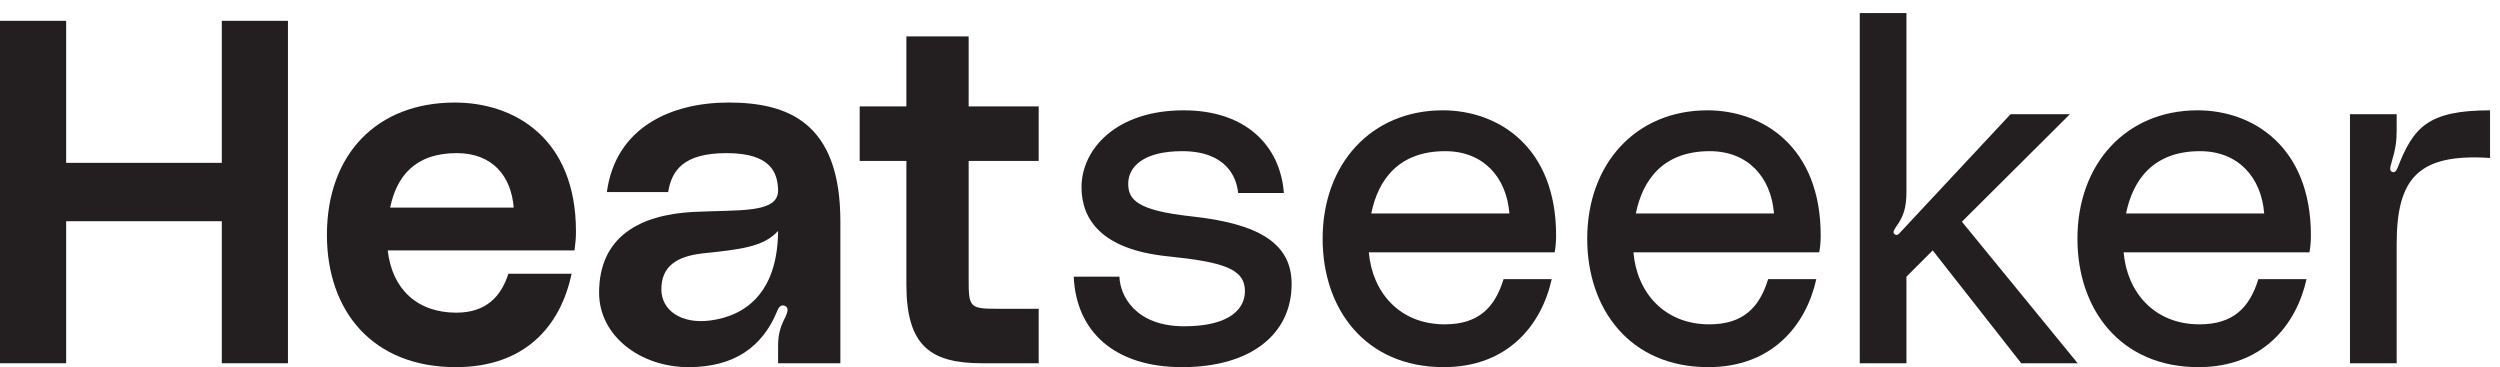<svg width="177" height="26" viewBox="0 0 177 26" fill="none" xmlns="http://www.w3.org/2000/svg">
<g id="Group 1">
<path id="Vector" d="M169.408 12.184C169.581 12.219 169.684 12.046 169.752 11.874C170.855 9.05 171.853 7.811 176.296 7.811V11.185C171.165 10.841 169.684 12.666 169.684 17.281V25.718H166.378V8.086H169.684V9.257C169.684 9.98 169.615 10.531 169.305 11.564C169.236 11.84 169.133 12.115 169.408 12.184Z" fill="#231F20"/>
<path id="Vector_2" d="M163.612 16.661C163.612 17.143 163.577 17.488 163.509 17.866H150.353C150.594 20.69 152.522 22.963 155.725 22.963C158.102 22.963 159.272 21.792 159.892 19.761H163.302C162.578 23.032 160.168 25.994 155.656 25.994C150.112 25.994 147.082 21.896 147.082 16.902C147.082 11.599 150.525 7.811 155.588 7.811C159.514 7.811 163.612 10.393 163.612 16.661ZM150.525 15.111H160.305C160.099 12.528 158.446 10.703 155.76 10.703C152.454 10.703 151.008 12.735 150.525 15.111Z" fill="#231F20"/>
<path id="Vector_3" d="M147.099 25.718H143.104L136.836 17.729L134.977 19.588V25.718H131.671V0.923H134.977V13.527C134.977 14.733 134.77 15.318 134.254 16.041C134.15 16.213 133.944 16.455 134.15 16.592C134.357 16.73 134.495 16.489 134.632 16.351L142.346 8.086H146.548L138.903 15.697L147.099 25.718Z" fill="#231F20"/>
<path id="Vector_4" d="M128.905 16.661C128.905 17.143 128.87 17.488 128.801 17.866H115.646C115.887 20.69 117.815 22.963 121.018 22.963C123.395 22.963 124.565 21.792 125.185 19.761H128.595C127.871 23.032 125.461 25.994 120.949 25.994C115.405 25.994 112.375 21.896 112.375 16.902C112.375 11.599 115.818 7.811 120.881 7.811C124.806 7.811 128.905 10.393 128.905 16.661ZM115.818 15.111H125.598C125.392 12.528 123.739 10.703 121.053 10.703C117.747 10.703 116.3 12.735 115.818 15.111Z" fill="#231F20"/>
<path id="Vector_5" d="M110.172 16.661C110.172 17.143 110.138 17.488 110.069 17.866H96.914C97.155 20.69 99.083 22.963 102.286 22.963C104.662 22.963 105.833 21.792 106.453 19.761H109.862C109.139 23.032 106.729 25.994 102.217 25.994C96.672 25.994 93.642 21.896 93.642 16.902C93.642 11.599 97.086 7.811 102.149 7.811C106.074 7.811 110.172 10.393 110.172 16.661ZM97.086 15.111H106.866C106.66 12.528 105.007 10.703 102.321 10.703C99.015 10.703 97.568 12.735 97.086 15.111Z" fill="#231F20"/>
<path id="Vector_6" d="M76.02 19.588H79.257C79.291 20.931 80.393 23.101 83.837 23.101C87.212 23.101 88.141 21.758 88.141 20.622C88.141 19.037 86.661 18.555 82.632 18.142C78.017 17.66 76.571 15.559 76.571 13.252C76.571 10.6 78.981 7.811 83.802 7.811C88.245 7.811 90.655 10.359 90.897 13.665H87.66C87.556 12.528 86.798 10.703 83.699 10.703C80.91 10.703 79.877 11.84 79.877 13.011C79.877 14.147 80.531 14.905 84.354 15.318C89.106 15.835 91.448 17.212 91.448 20.105C91.448 23.686 88.521 25.994 83.699 25.994C78.912 25.994 76.192 23.48 76.02 19.588Z" fill="#231F20"/>
<path id="Vector_7" d="M73.54 11.392H68.581V19.692C68.581 21.689 68.615 21.861 70.475 21.861H73.54V25.718H69.545C65.895 25.718 64.172 24.513 64.172 20.14V11.392H60.866V7.535H64.172V2.576H68.581V7.535H73.54V11.392Z" fill="#231F20"/>
<path id="Vector_8" d="M42.416 20.725C42.416 16.696 45.378 15.215 49.029 15.008C52.266 14.836 55.124 15.146 55.089 13.459C55.055 12.219 54.573 10.841 51.439 10.841C48.339 10.841 47.548 12.116 47.306 13.596H42.967C43.587 9.016 47.513 7.26 51.577 7.26C55.744 7.26 59.498 8.637 59.498 15.662V25.718H55.089V24.444C55.089 23.618 55.296 23.032 55.606 22.447C55.744 22.137 55.882 21.793 55.572 21.655C55.227 21.517 55.089 21.861 55.021 22.034C53.988 24.547 51.99 25.994 48.753 25.994C45.343 25.994 42.416 23.79 42.416 20.725ZM55.089 16.351C54.056 17.488 52.403 17.66 49.786 17.936C47.892 18.142 46.825 18.865 46.825 20.484C46.825 21.999 48.271 22.963 50.302 22.688C52.645 22.378 55.055 20.863 55.089 16.351Z" fill="#231F20"/>
<path id="Vector_9" d="M40.778 16.386C40.778 16.868 40.744 17.212 40.675 17.729H27.451C27.761 20.484 29.552 22.137 32.306 22.137C34.407 22.137 35.475 21 35.992 19.382H40.468C39.676 23.136 37.128 25.994 32.272 25.994C26.383 25.994 23.146 22.034 23.146 16.627C23.146 10.945 26.659 7.26 32.203 7.26C36.405 7.26 40.778 9.774 40.778 16.386ZM27.623 14.698H36.37C36.198 12.494 34.889 10.841 32.341 10.841C29.345 10.841 28.071 12.529 27.623 14.698Z" fill="#231F20"/>
<path id="Vector_10" d="M15.704 1.474H20.387V25.718H15.704V15.662H4.684V25.718H0V1.474H4.684V11.53H15.704V1.474Z" fill="#231F20"/>
</g>
</svg>
